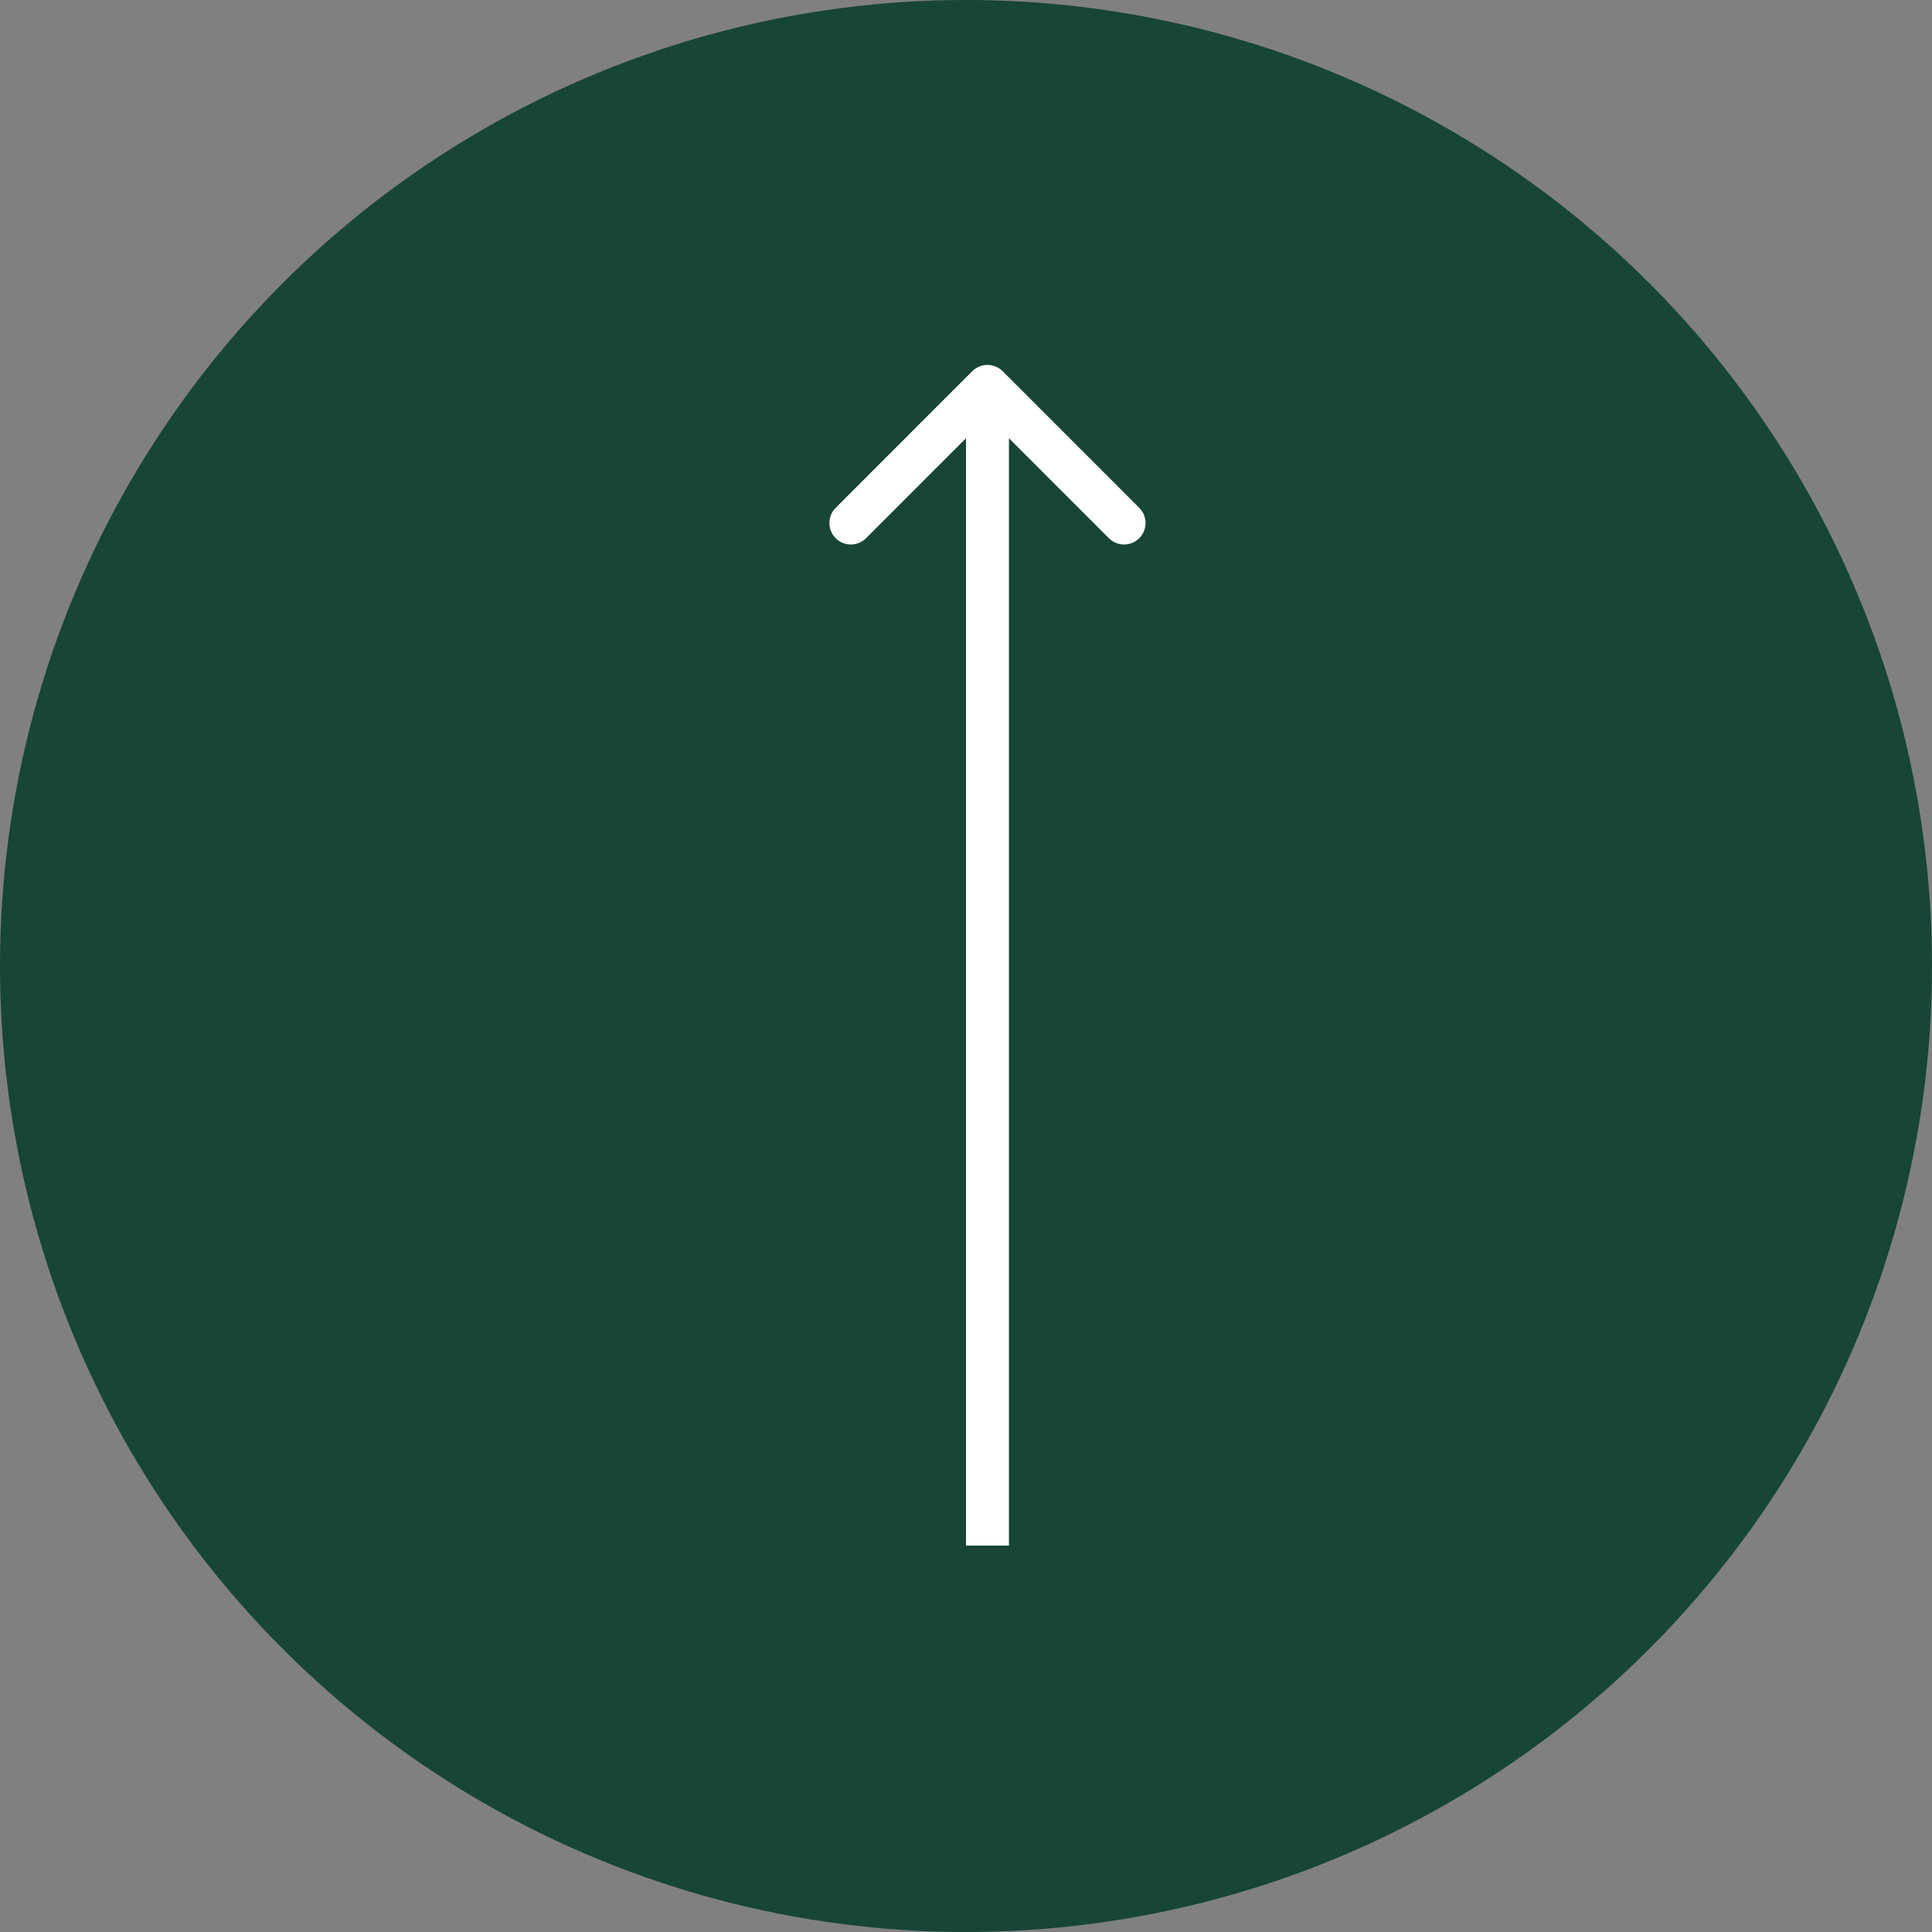 <?xml version="1.0" encoding="UTF-8"?> <svg xmlns="http://www.w3.org/2000/svg" width="45" height="45" viewBox="0 0 45 45" fill="none"><rect x="0" y="0" width="45" height="45" fill="#808080" stroke="none"/><circle cx="22.5" cy="22.5" r="22.5" fill="#174538"></circle><path d="M23.354 8.646C23.158 8.451 22.842 8.451 22.646 8.646L19.465 11.828C19.269 12.024 19.269 12.34 19.465 12.536C19.66 12.731 19.976 12.731 20.172 12.536L23 9.707L25.828 12.536C26.024 12.731 26.34 12.731 26.535 12.536C26.731 12.34 26.731 12.024 26.535 11.828L23.354 8.646ZM23.5 36L23.5 9L22.5 9L22.5 36L23.5 36Z" fill="white"></path></svg> 
